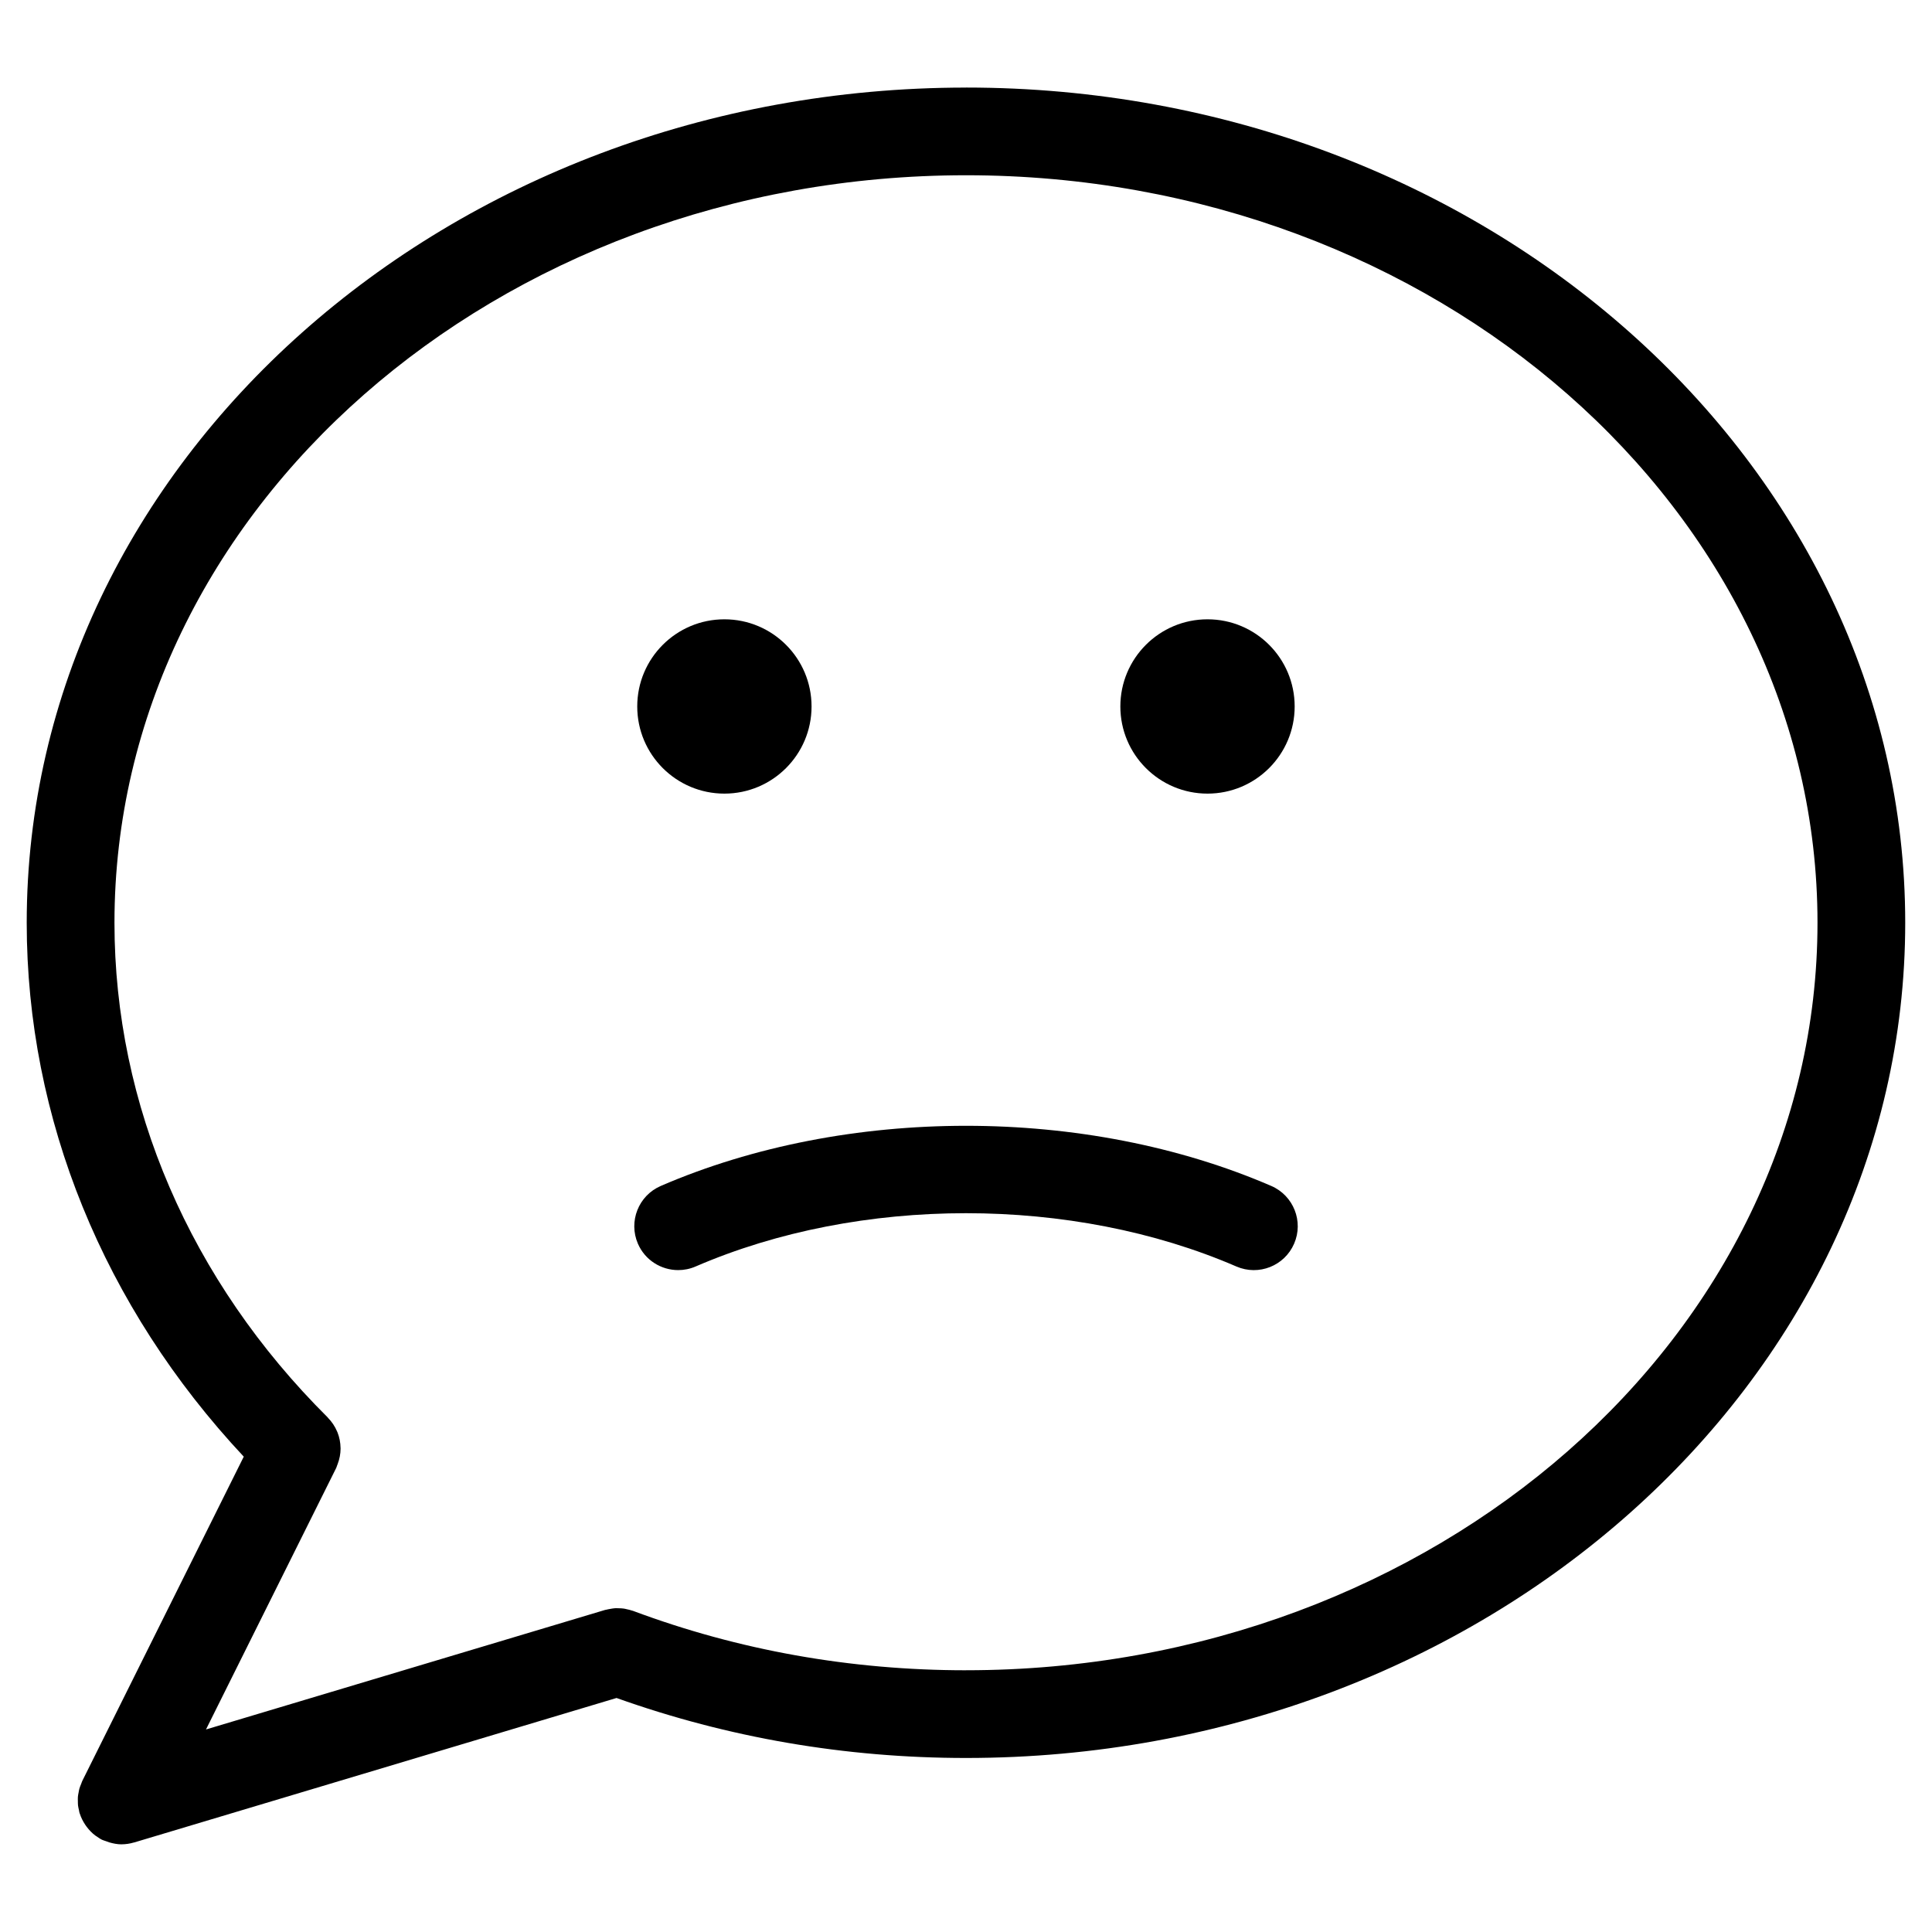<?xml version="1.0" encoding="UTF-8"?>
<!-- Uploaded to: ICON Repo, www.svgrepo.com, Generator: ICON Repo Mixer Tools -->
<svg fill="#000000" width="800px" height="800px" version="1.1" viewBox="144 144 512 512" xmlns="http://www.w3.org/2000/svg">
 <g>
  <path d="m400.02 167.21c-137.26 0-248.94 99.297-248.94 221.34 0 51.875 20.387 101.79 57.52 141.48l-42.793 85.934c-0.125 0.242-0.18 0.496-0.285 0.75-0.164 0.402-0.34 0.805-0.465 1.227-0.102 0.348-0.156 0.699-0.219 1.047-0.078 0.395-0.164 0.781-0.195 1.18-0.031 0.379-0.016 0.758-0.008 1.133 0.008 0.371 0 0.75 0.039 1.133 0.047 0.418 0.148 0.82 0.242 1.23 0.062 0.277 0.078 0.551 0.164 0.82 0.016 0.047 0.047 0.078 0.062 0.125 0.332 1.062 0.836 2.055 1.457 2.984 0.133 0.188 0.246 0.371 0.387 0.543 0.645 0.852 1.387 1.637 2.262 2.293 0.125 0.094 0.254 0.156 0.371 0.242 0.457 0.309 0.898 0.637 1.41 0.883 0.332 0.164 0.691 0.242 1.039 0.371 0.301 0.125 0.59 0.234 0.898 0.324 1.078 0.309 2.156 0.52 3.238 0.52 0.016 0 0.039-0.008 0.055-0.008 1.086-0.008 2.156-0.172 3.188-0.473 0.031-0.008 0.07-0.008 0.102-0.016l127.84-38.289c29.469 10.512 60.59 15.898 92.625 15.898 137.24 0 248.89-99.297 248.89-221.34 0.004-122.04-111.65-221.34-248.88-221.34zm0 419.43c-30.617 0-60.316-5.301-88.281-15.75-0.102-0.039-0.195-0.047-0.293-0.078-0.426-0.156-0.859-0.242-1.301-0.34-0.301-0.07-0.605-0.156-0.906-0.188-0.434-0.062-0.867-0.07-1.301-0.078-0.324-0.008-0.652-0.031-0.977-0.008-0.387 0.023-0.773 0.102-1.156 0.164-0.379 0.07-0.766 0.125-1.133 0.227-0.109 0.031-0.219 0.031-0.324 0.062l-105.76 31.676 34.492-69.27c0.109-0.219 0.164-0.449 0.246-0.668 0.062-0.141 0.102-0.262 0.156-0.41 0.504-1.316 0.758-2.676 0.773-4.031 0-0.086-0.008-0.164-0.008-0.246-0.023-1.426-0.293-2.805-0.812-4.117-0.031-0.078-0.062-0.148-0.102-0.219-0.566-1.348-1.379-2.574-2.426-3.637-0.023-0.031-0.031-0.07-0.062-0.094-36.445-36.227-56.512-82.781-56.512-131.1 0-109.23 101.24-198.09 225.68-198.09 124.42 0 225.64 88.863 225.64 198.09 0.004 109.24-101.21 198.1-225.63 198.1z"/>
  <path d="m487.1 331.22c0 12.754-10.34 23.098-23.098 23.098-12.754 0-23.098-10.344-23.098-23.098 0-12.758 10.344-23.098 23.098-23.098 12.758 0 23.098 10.34 23.098 23.098"/>
  <path d="m359.07 331.22c0 12.754-10.34 23.098-23.098 23.098-12.758 0-23.098-10.344-23.098-23.098 0-12.758 10.34-23.098 23.098-23.098 12.758 0 23.098 10.34 23.098 23.098"/>
  <path d="m480.9 458.29c-49.133-21.254-112.63-21.254-161.79 0-5.898 2.551-8.605 9.395-6.062 15.293 1.898 4.387 6.176 7.008 10.68 7.008 1.535 0 3.102-0.301 4.606-0.953 43.551-18.836 99.801-18.836 143.33 0 5.914 2.551 12.742-0.164 15.293-6.055 2.555-5.891-0.16-12.734-6.051-15.293z"/>
 </g>
</svg>